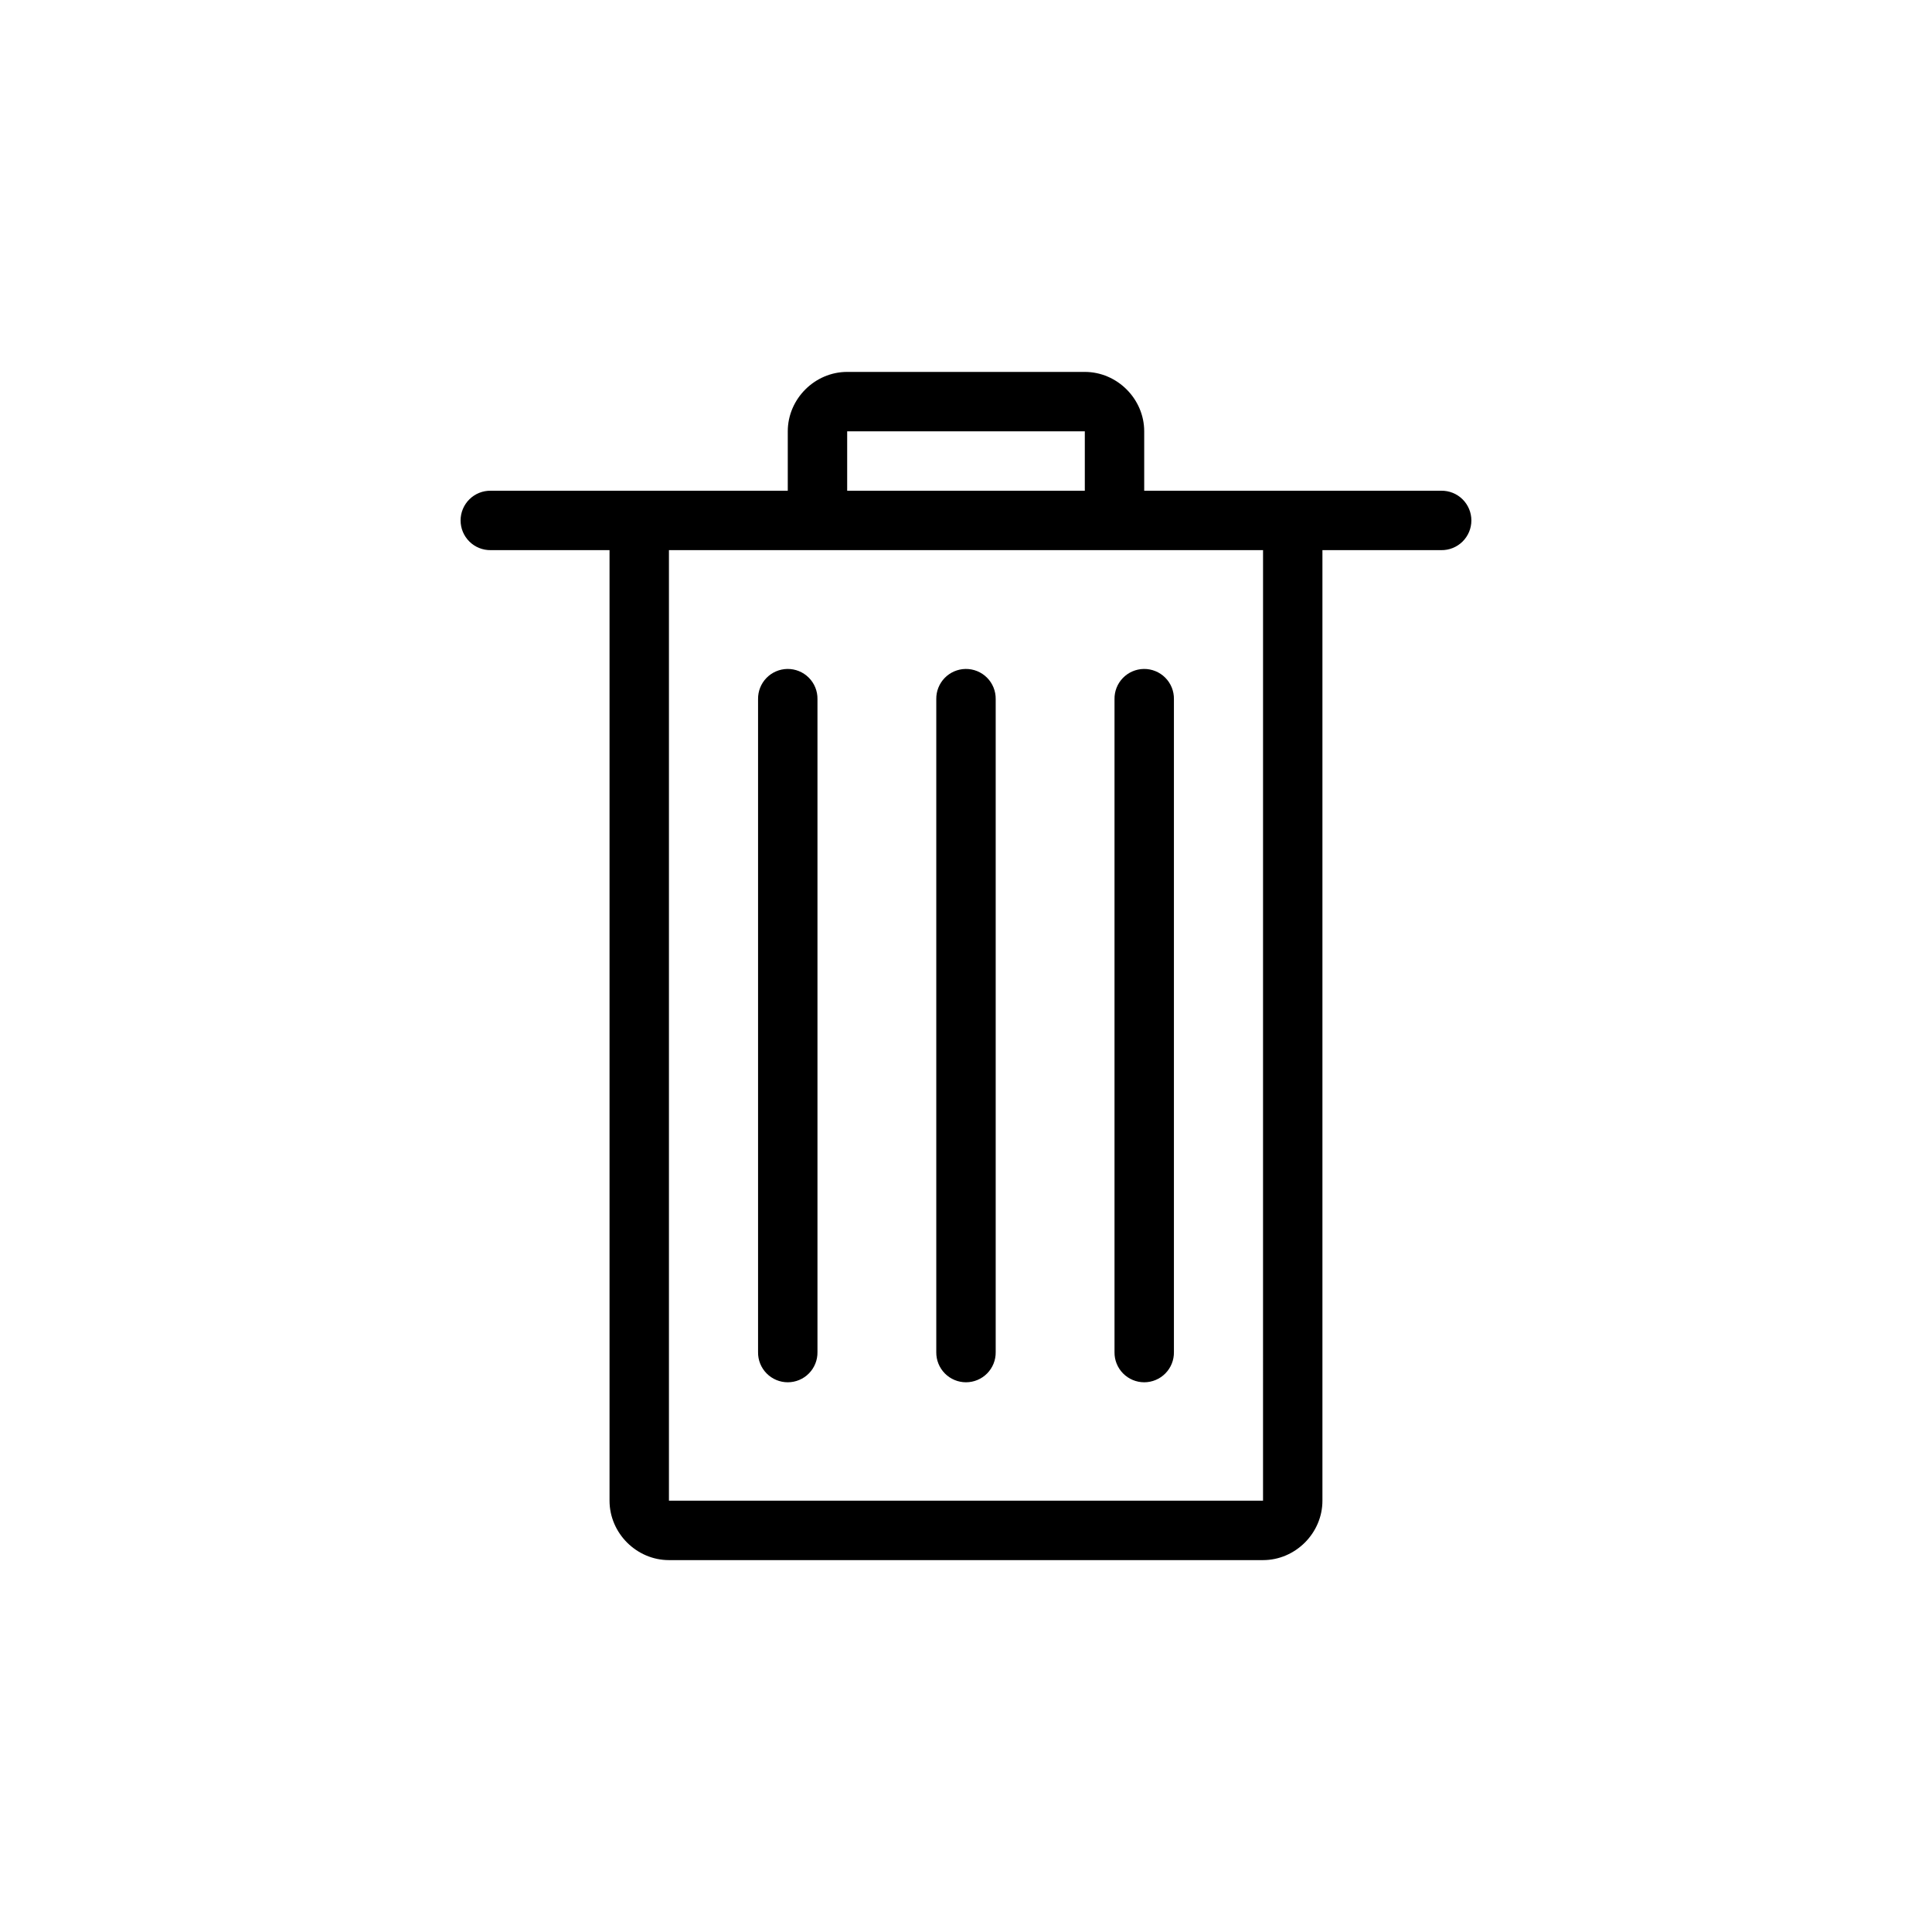 <?xml version="1.0" encoding="UTF-8"?>
<!-- Uploaded to: ICON Repo, www.iconrepo.com, Generator: ICON Repo Mixer Tools -->
<svg fill="#000000" width="800px" height="800px" version="1.1" viewBox="144 144 512 512" xmlns="http://www.w3.org/2000/svg">
 <path d="m368.51 242.56c-8.586 0-15.742 7.156-15.742 15.742v15.742h-78.719l-0.004 0.004c-2.109-0.031-4.141 0.785-5.641 2.266s-2.344 3.5-2.344 5.606c0 2.109 0.844 4.125 2.344 5.606 1.5 1.48 3.531 2.297 5.641 2.266h31.488v251.91c0 8.586 7.156 15.742 15.742 15.742h157.44c8.586 0 15.742-7.156 15.742-15.742v-251.91h31.488c2.109 0.031 4.141-0.785 5.641-2.266 1.5-1.48 2.344-3.496 2.344-5.606 0-2.106-0.844-4.125-2.344-5.606s-3.531-2.297-5.641-2.266h-78.719v-15.746c0-8.586-7.156-15.742-15.742-15.742zm0 15.742h62.977v15.742h-62.977zm-47.23 31.488h157.44l-0.004 251.91h-157.44v-251.91zm31.363 31.488c-2.09 0.035-4.078 0.895-5.531 2.394s-2.25 3.512-2.219 5.602v173.06c-0.031 2.106 0.785 4.137 2.266 5.637 1.48 1.5 3.5 2.348 5.606 2.348 2.109 0 4.129-0.848 5.606-2.348 1.48-1.5 2.297-3.531 2.266-5.637v-173.06c0.035-2.129-0.797-4.184-2.305-5.691-1.504-1.504-3.559-2.336-5.688-2.305zm47.23 0c-2.086 0.035-4.078 0.895-5.531 2.394s-2.25 3.512-2.219 5.602v173.06c-0.027 2.106 0.789 4.137 2.266 5.637 1.48 1.5 3.5 2.348 5.609 2.348 2.106 0 4.125-0.848 5.606-2.348s2.293-3.531 2.266-5.637v-173.06c0.031-2.129-0.801-4.184-2.305-5.691-1.508-1.504-3.559-2.336-5.691-2.305zm47.23 0h0.004c-2.09 0.035-4.078 0.895-5.531 2.394s-2.254 3.512-2.219 5.602v173.06c-0.031 2.106 0.785 4.137 2.266 5.637s3.5 2.348 5.606 2.348c2.109 0 4.125-0.848 5.606-2.348 1.48-1.5 2.297-3.531 2.266-5.637v-173.06c0.035-2.129-0.797-4.184-2.305-5.691-1.504-1.504-3.559-2.336-5.688-2.305z"/>
</svg>